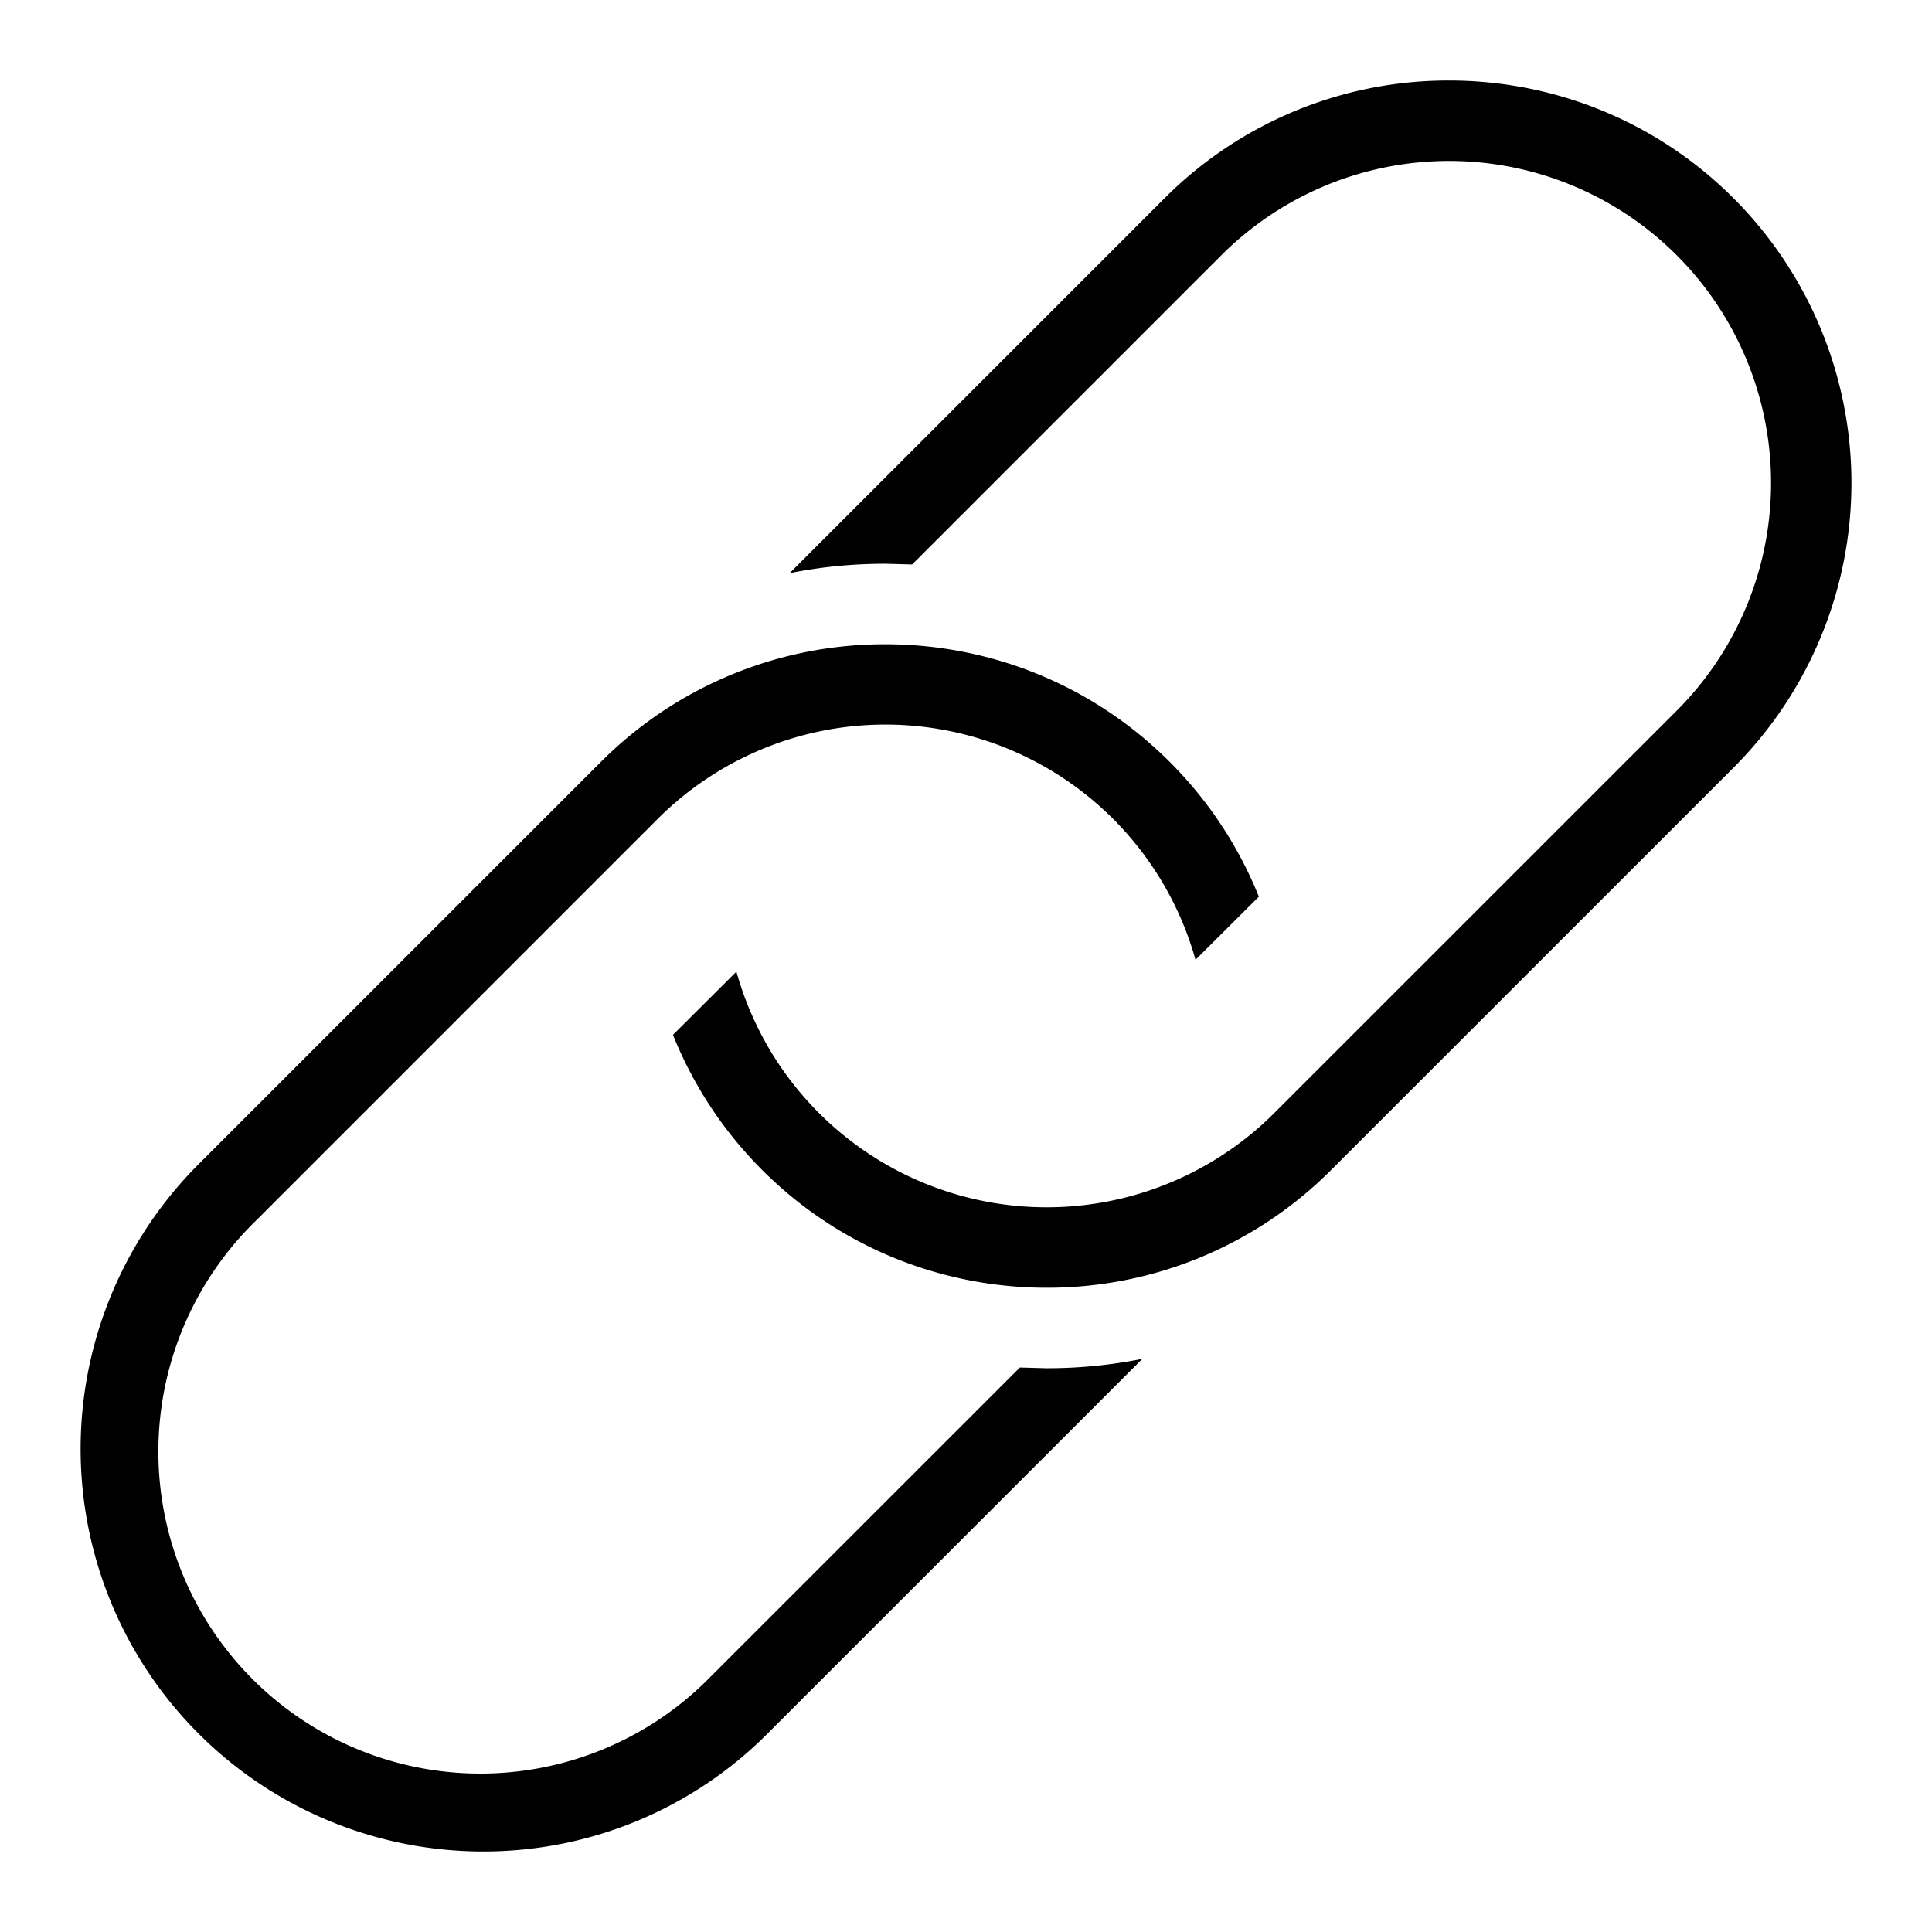 <svg xmlns="http://www.w3.org/2000/svg" width="24" height="24" fill-rule="evenodd" clip-rule="evenodd"><path d="M14.851 11.923a4 4 0 0 0-6.682-1.749l-4.998 4.998a4 4 0 1 0 5.656 5.657l3.842-3.841.333.009q.607 0 1.189-.117l-4.657 4.656A4.98 4.98 0 0 1 5.999 23a5.001 5.001 0 0 1-3.535-8.535l4.998-4.998a4.98 4.98 0 0 1 3.536-1.464c1.279 0 2.56.488 3.535 1.464a5 5 0 0 1 1.105 1.672zm-5.703.147a4 4 0 0 0 6.682 1.756l4.999-4.998a4 4 0 0 0 0-5.657 4 4 0 0 0-5.657 0l-3.841 3.841-.333-.009q-.607 0-1.189.117l4.656-4.656A4.98 4.98 0 0 1 18.001 1c1.279 0 2.56.488 3.535 1.464a5.003 5.003 0 0 1 0 7.071l-4.999 4.998a4.98 4.98 0 0 1-3.535 1.464c-1.28 0-2.56-.488-3.535-1.464a5 5 0 0 1-1.107-1.678z"/></svg>